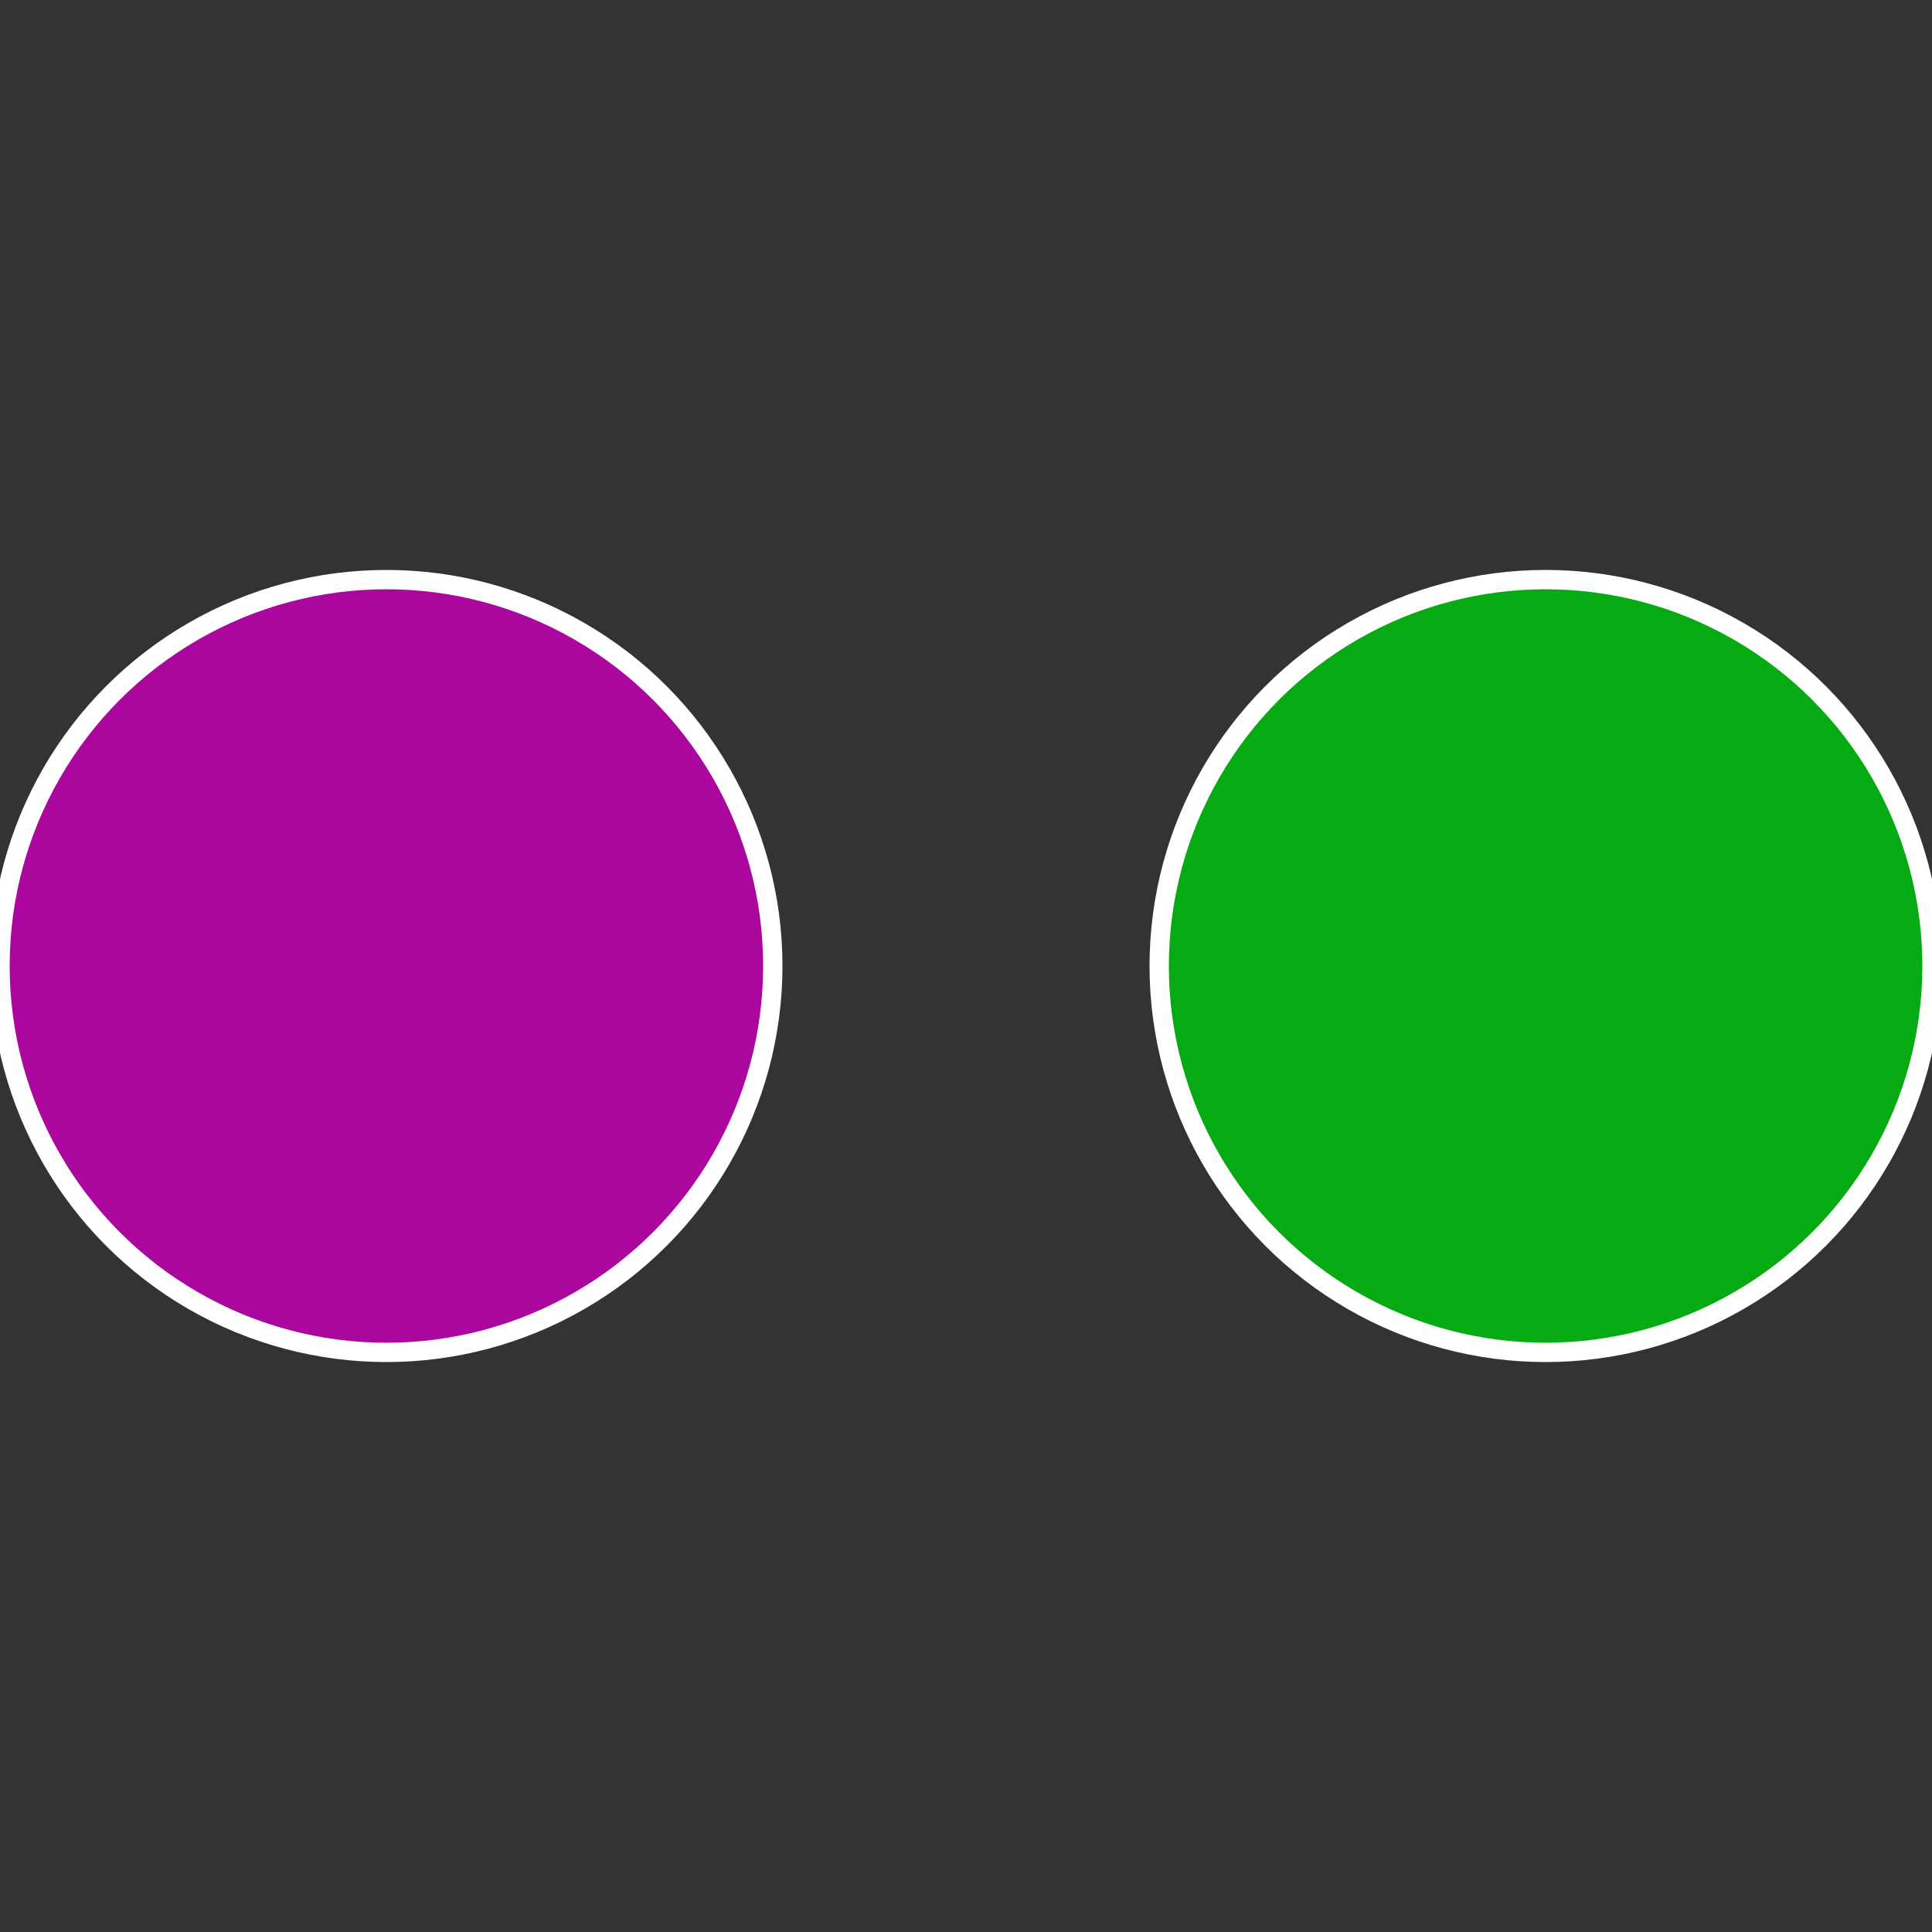 <?xml version="1.0" standalone="no"?>
<svg width="500" height="500" viewBox="-1 -1 2 2" xmlns="http://www.w3.org/2000/svg">
 
                <rect x="-1" y="-1" width="2" height="2" fill="#333333" stroke="none"/>
 
                <circle cx="0.6" cy="0" r="0.4" fill="#06ab14" stroke="#fff" stroke-width="1%" />
             
                <circle cx="-0.6" cy="7.3478807948841E-17" r="0.4" fill="#ab069d" stroke="#fff" stroke-width="1%" />
            </svg>
